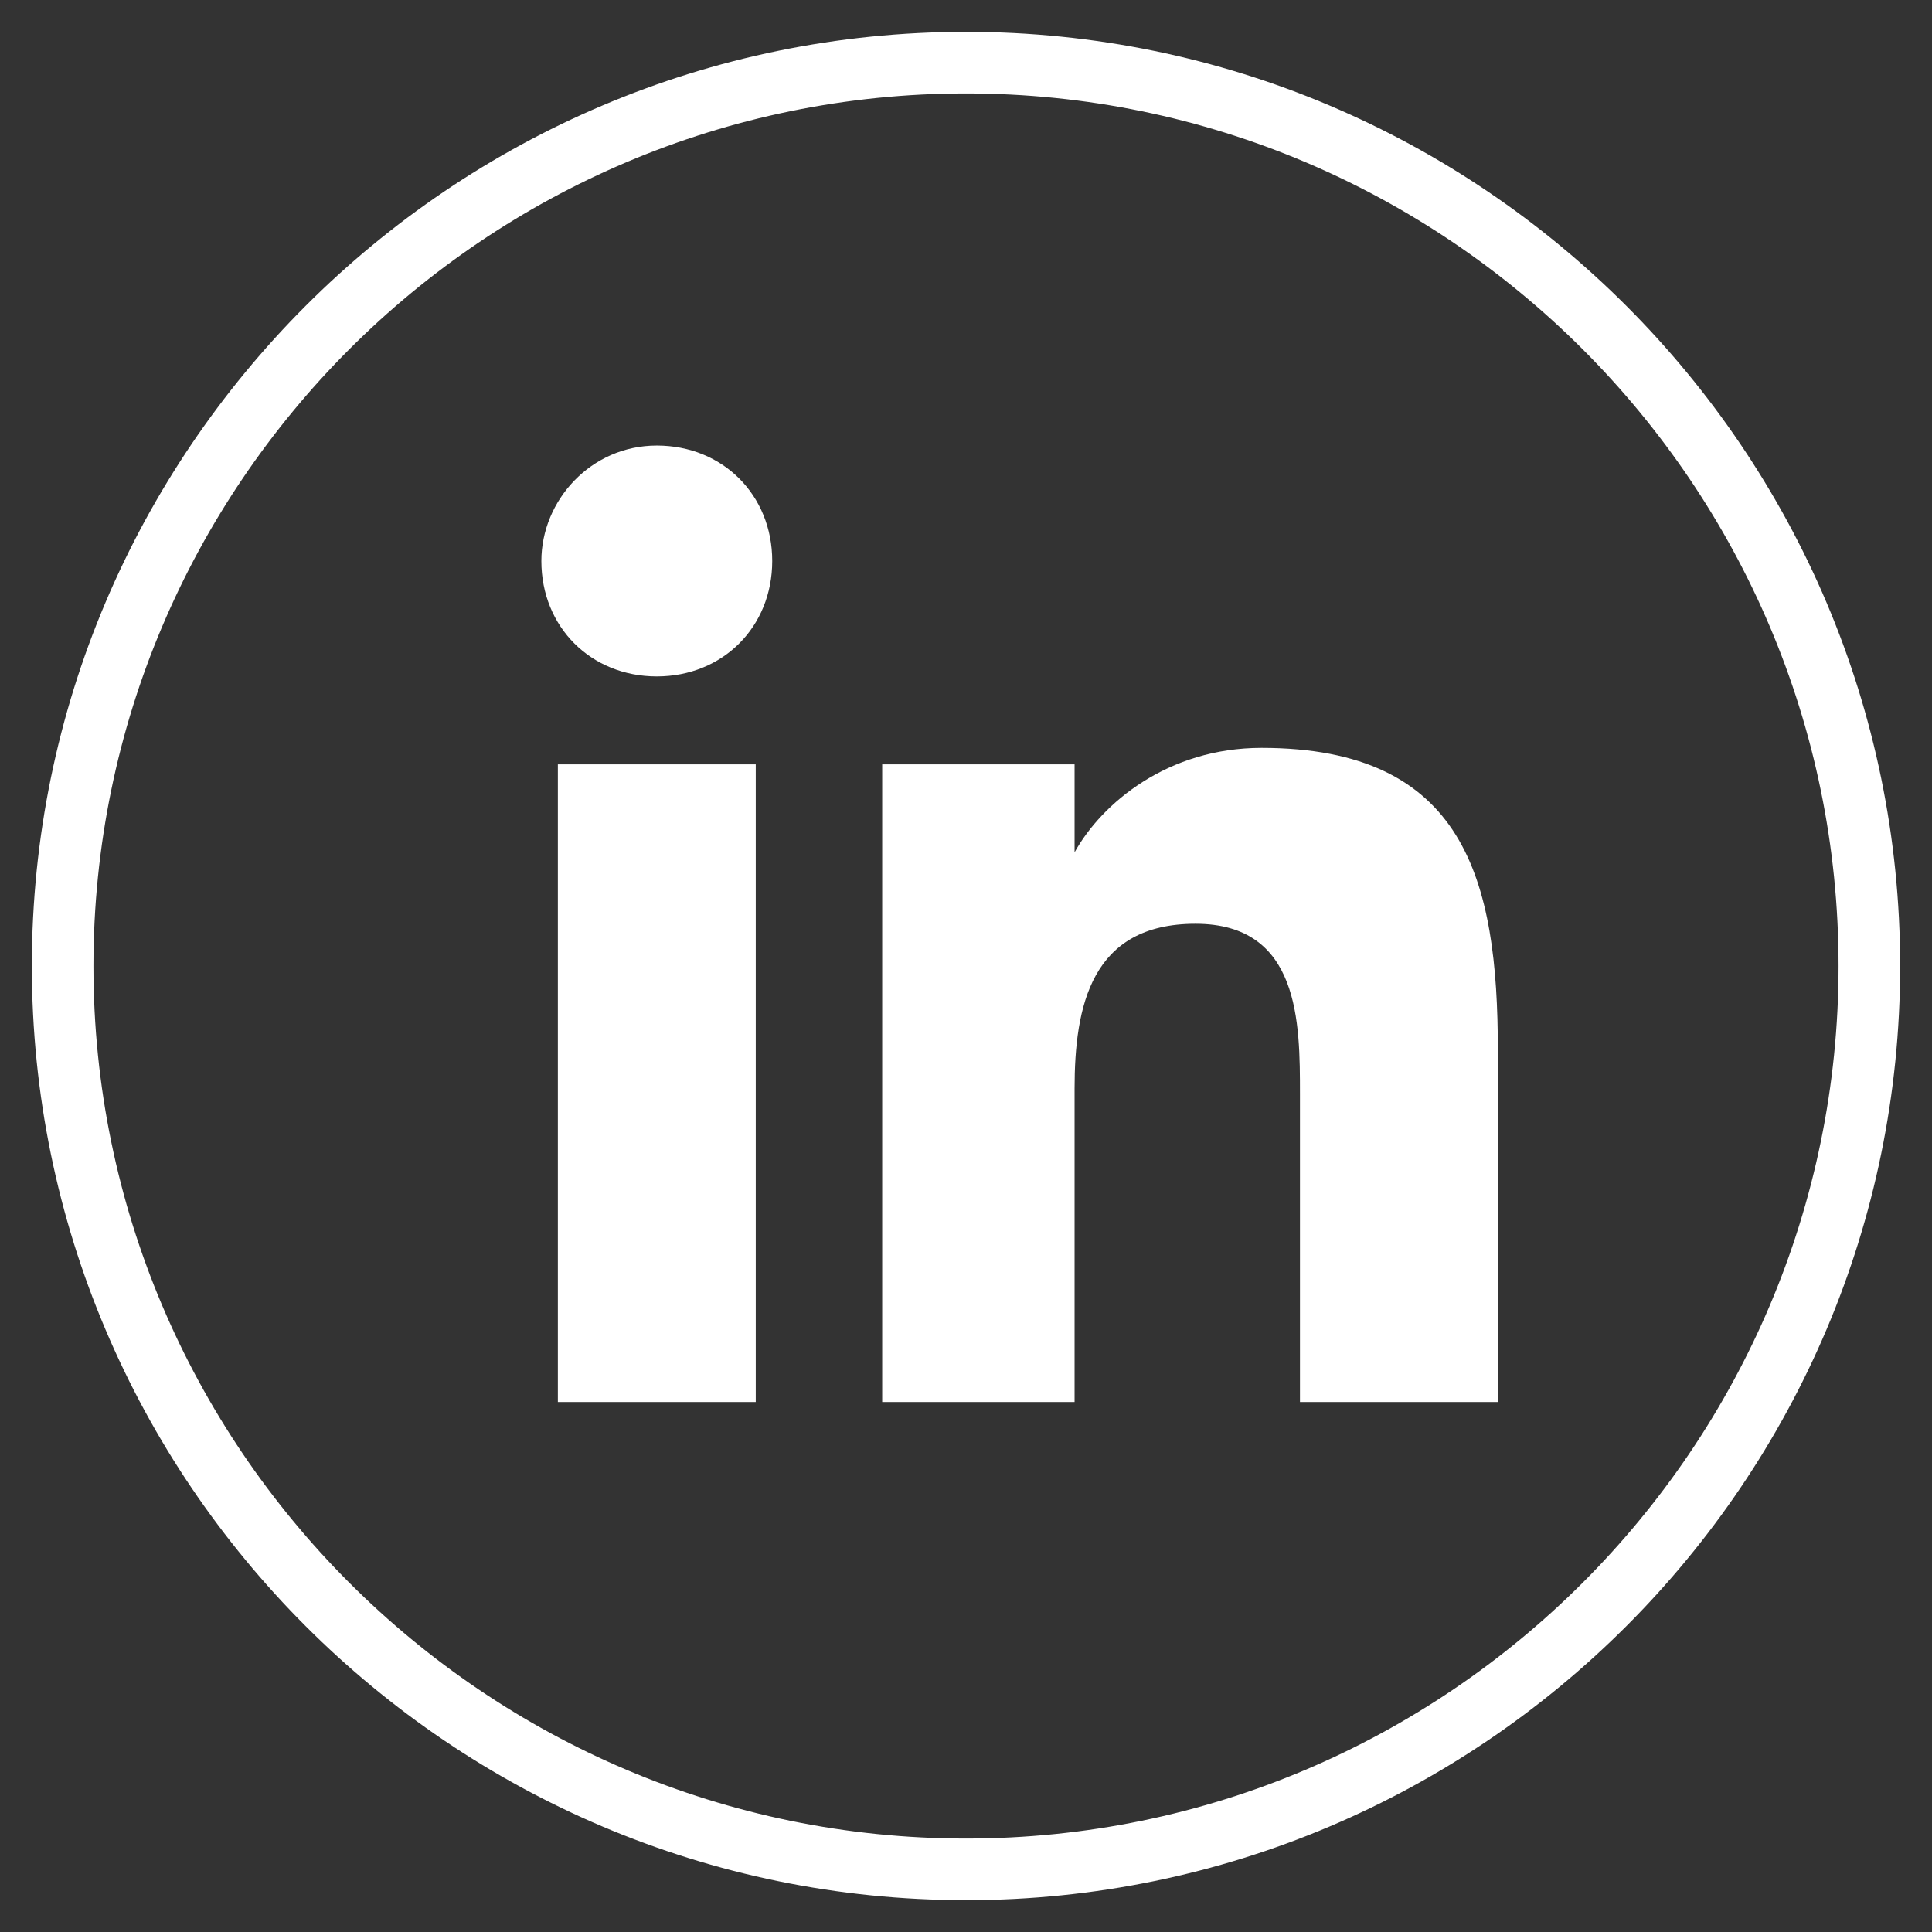 <?xml version="1.0" encoding="UTF-8"?><svg id="_Layer_" xmlns="http://www.w3.org/2000/svg" viewBox="0 0 91 91"><rect x="0" y="0" width="91" height="91" fill="#333333" stroke="none"/><defs><style>.cls-1{fill:#fff;stroke-width:0px;}</style></defs><path class="cls-1" d="M45.5,89.5C21.238,89.5,1.5,69.762,1.5,45.5S21.238,1.5,45.5,1.5s44,19.739,44,44.001-19.738,44-44,44ZM45.5,4.401C22.838,4.401,4.401,22.838,4.401,45.5s18.437,41.099,41.099,41.099,41.099-18.437,41.099-41.099S68.162,4.401,45.5,4.401Z"/><path class="cls-1" d="M30.936,20.986c3.107,0,5.437,2.33,5.437,5.437s-2.33,5.437-5.437,5.437-5.437-2.33-5.437-5.437c0-2.848,2.33-5.437,5.437-5.437M26.276,36.003h9.321v30.035h-9.321v-30.035Z"/><path class="cls-1" d="M41.552,36.003h9.062v4.143h0c1.295-2.33,4.402-4.92,8.803-4.92,9.58,0,11.134,6.214,11.134,14.241v16.571h-9.321v-14.5c0-3.366,0-8.027-4.92-8.027s-5.696,3.884-5.696,7.768v14.758h-9.062v-30.035Z"/></svg>